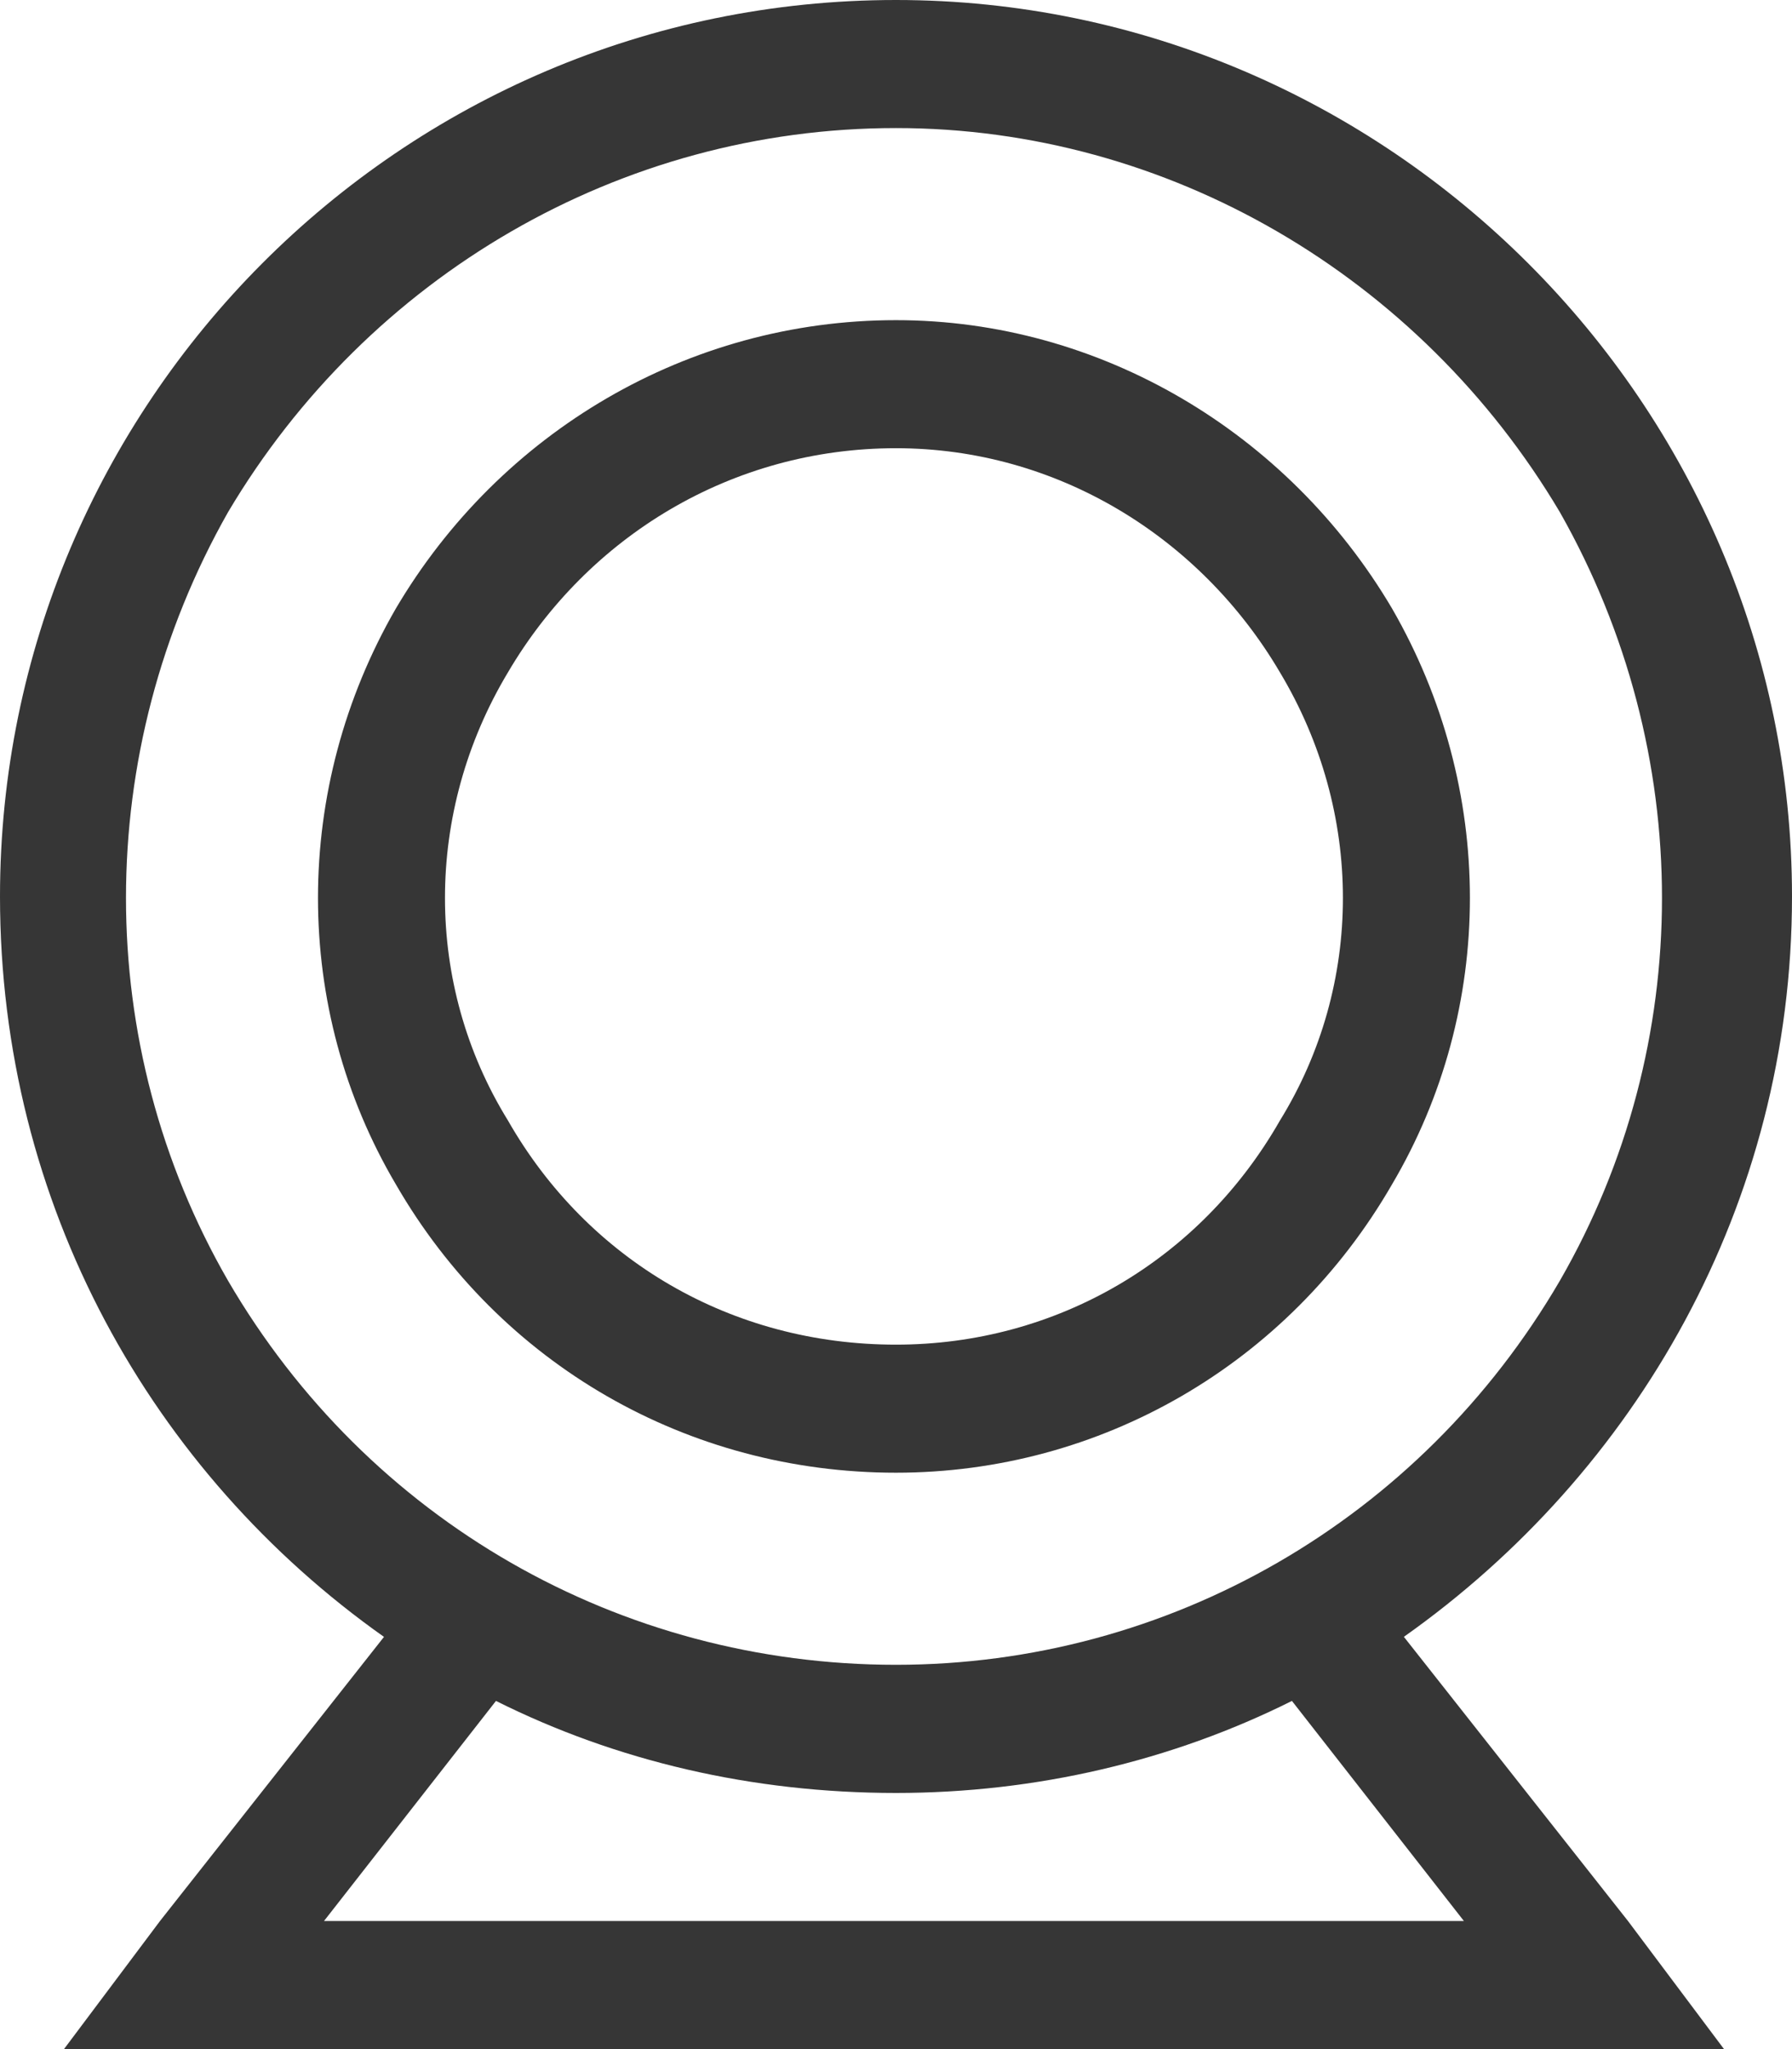 <?xml version="1.0" encoding="UTF-8" standalone="no"?>
<svg
   width="17.921"
   height="20.481"
   viewBox="0 0 17.921 20.481"
   fill="none"
   version="1.1"
   id="svg4004"
   sodipodi:docname="webcam-icon.svg"
   inkscape:version="1.2.2 (b0a8486541, 2022-12-01)"
   inkscape:export-filename="webcam-icon-minimal.svg"
   inkscape:export-xdpi="96"
   inkscape:export-ydpi="96"
   xmlns:inkscape="http://www.inkscape.org/namespaces/inkscape"
   xmlns:sodipodi="http://sodipodi.sourceforge.net/DTD/sodipodi-0.dtd"
   xmlns="http://www.w3.org/2000/svg"
   xmlns:svg="http://www.w3.org/2000/svg">
  <sodipodi:namedview
     id="namedview8798"
     pagecolor="#ffffff"
     bordercolor="#000000"
     borderopacity="0.25"
     inkscape:showpageshadow="2"
     inkscape:pageopacity="0.0"
     inkscape:pagecheckerboard="0"
     inkscape:deskcolor="#d1d1d1"
     showgrid="false"
     inkscape:zoom="16.828631"
     inkscape:cx="9.8047189"
     inkscape:cy="18.420987"
     inkscape:window-width="1916"
     inkscape:window-height="1037"
     inkscape:window-x="-1"
     inkscape:window-y="-1"
     inkscape:window-maximized="1"
     inkscape:current-layer="svg4004" />
  <mask
     id="path-913-inside-1_2861_3433"
     fill="#ffffff">
    <path
       d="m 376.789,45.15 c 0.959,1.016 2.499,0.313 3.883,0.86 1.45,0.569 4.53,4.186 5.98,4.599 3.994,1.15 10.343,0.447 14.627,1.228 v 10.036 c 0,0.212 -3.213,0.134 -1.595,2.981 1.417,2.49 9.562,7.591 9.963,10.126 0.224,1.418 -2.834,1.083 -3.269,2.891 -0.413,1.708 2.031,7.502 2.031,9.936 0,4.231 -3.559,12.526 -3.225,16.165 0.224,2.367 3.928,2.211 5.568,3.071 v 1.674 c -1.384,1.809 -6.494,0.592 -7.163,2.59 -0.357,1.072 -0.145,5.158 -0.1,6.642 0.122,3.551 2.119,15.574 0.624,17.862 -1.149,1.753 -5.511,3.763 -6.839,6.531 -2.801,5.839 -2.734,18.164 -5.557,23.433 -1.528,2.847 -11.96,8.361 -12.607,10.84 -0.302,3.472 3.023,13.798 1.863,16.31 -0.759,1.652 -6.159,5.202 -7.966,7.636 -4.062,5.47 -11.883,19.012 -14.862,25.263 -1.339,2.802 -1.573,6.33 -2.79,8.351 -1.584,2.634 -6.315,5.638 -8.289,8.417 -1.975,2.78 -2.868,6.944 -5.021,9.467 -3.705,4.332 -12.586,8.864 -15.9,13.073 -2.856,3.617 -3.916,12.224 -6.437,16.422 -4.765,7.937 -16.435,16.968 -20.731,24.951 -2.097,3.896 -2.6,9.321 -4.441,13.396 -4.585,10.148 -13.355,20.575 -18.242,30.845 l -0.111,7.089 c -4.642,9.936 -16.58,22.406 -20.285,32.096 -0.223,0.58 -0.703,1.395 -0.357,1.998 5.546,3.305 11.169,3.182 4.575,10.092 -1.763,0.525 -5.456,-4.778 -7.877,-2.623 l -1.071,7.892 2.064,3.126 -2.723,0.625 2.12,10.171 2.265,0.357 c 0.603,3.293 -3.18,0.167 -5.132,3.505 -0.435,0.748 -2.477,6.721 -2.555,7.525 -0.19,1.775 0.669,2.88 0.212,5.18 -0.871,4.387 -5.155,10.259 -6.427,14.792 l 15.007,27.853 c 1.283,2.054 6.828,-0.96 7.877,0.58 l 2.153,10.505 c -0.368,2.903 -6.036,7.067 -4.385,9.456 l 24.134,14.323 c 1.517,3.07 7.375,24.56 9.004,25.04 2.131,-0.513 7.286,-5.593 7.877,-7.624 0.223,-0.748 0.1,-1.608 0.123,-2.378 1.06,-1.094 13.456,6.776 15.81,7.312 l 5.076,14.993 17.785,15.64 c 1.261,3.282 0.246,8.719 1.707,11.666 1.116,2.255 9.64,6.832 11.403,9.769 0.58,0.971 2.633,8.238 2.209,8.662 -7.72,1.63 -16.457,1.798 -24.066,3.495 -0.948,0.212 -2.689,0.491 -2.678,1.797 0.011,2.088 16.379,13.966 18.332,16.835 l -0.19,1.295 c -3.425,1.574 -11.023,8.228 -14.438,7.792 -8.435,-3.248 -16.568,-8.573 -24.825,-11.967 -13.735,-5.649 -29.355,-9.188 -43.268,-14.68 -2.678,-1.139 -8.826,5.894 -10.723,4.666 l -21.723,-41.272 c -1.093,-3.204 -0.971,-12.202 -2.722,-14 -0.848,-0.859 -12.095,-3.896 -13.824,-4.052 -0.625,-0.056 -1.205,-0.19 -1.797,0.123 l -31.307,19.972 -2.622,0.435 c -0.748,-9.98 -2.511,-19.213 -2.254,-29.305 0.089,-3.382 1.194,-8.239 1.004,-11.554 -0.19,-3.316 -3.76,-9.221 -3.704,-11.856 0.044,-2.054 3.347,-5.37 3.269,-7.736 -0.123,-3.372 -4.396,-12.18 -5.378,-16.389 -1.529,-6.33 -1.584,-13.117 -2.979,-19.458 0,-2.579 3.838,-3.383 3.927,-6.04 l -2.276,-26.491 15.554,-2.825 c 0.926,-1.306 -2.912,-4.867 -3.437,-6.262 -0.826,-2.189 -0.524,-7.056 -0.457,-9.624 0.267,-10.181 2.008,-20.373 1.194,-30.588 l 9.394,-33.949 c 1.517,-1.261 8.312,-4.465 8.346,-6.252 L 192.513,329.59 c -2.521,-1.775 -5.121,5.738 -5.579,6.028 -1.249,0.815 -2.979,-2.154 -3.179,-3.125 -0.201,-0.972 0.691,-2.01 0.379,-3.104 -0.212,-0.77 -1.417,-1.161 -1.618,-2.378 -0.424,-2.59 1.54,-7.893 1.127,-10.851 h 20.875 c 0.369,0 2.723,-0.982 2.422,-1.842 -1.451,-2.322 -4.374,-13.061 -6.427,-13.664 -1.372,-0.413 -3.18,0.044 -4.619,-0.112 0.234,-1.942 0.692,-3.751 2.912,-3.226 2.89,0.681 14.728,8.92 16.524,7.647 l 7.096,-32.732 c 0.413,-0.927 1.707,-0.692 2.678,-1.809 3.28,-3.751 6.014,-12.224 9.104,-16.578 1.328,-2.512 -6.46,-4.521 -8.033,-4.599 -3.124,-0.156 -2.12,4.119 -4.307,3.271 -1.194,-0.458 -4.407,-6.453 -3.704,-7.167 1.696,-0.011 5.211,0.256 6.382,-1.139 l 7.81,-22.216 c -0.234,-3.137 -3.079,-6.095 -3.102,-9.266 -0.033,-4.688 3.571,-11.733 3.906,-16.701 l -5.981,-16.086 6.07,-13.743 c 4.943,1.049 3.146,0.156 5.21,-2.3 1.395,-1.663 8.882,-8.216 9.127,-9.288 0.257,-7.446 -4.909,-12.983 -0.926,-19.86 2.075,-3.584 5.378,-7.826 7.788,-11.711 0.759,-1.228 2.823,-2.824 3.135,-4.153 0.536,-2.221 -2.733,-8.529 -1.897,-9.645 1.529,-0.994 4.943,-0.949 6.17,-2.199 1.696,-1.731 0.09,-6.107 1.362,-7 2.097,-0.904 4.206,1.15 5.891,-0.793 l 0.558,-10.594 c 2.711,-1.831 9.126,-9.824 11.402,-10.873 2.957,-1.362 7.32,1.507 9.752,1.34 0.881,-0.067 1.372,-1.038 2.678,-1.049 3.102,-0.034 8.323,2.445 11.704,2.623 0.725,-0.078 11.247,-8.06 11.749,-8.786 1.35,-1.931 1.439,-6.531 1.952,-8.92 1.071,-1.027 10.243,6.944 12.43,7.145 2.421,-0.223 8.847,-9.299 11.536,-10.717 4.932,-2.601 14.594,-0.581 19.258,-5.258 1.573,-0.145 5.367,6.274 7.464,5.805 2.343,-2.311 10.31,-6.944 5.244,-9.645 l -3.615,2.646 c -0.145,-3.561 -0.613,-5.839 2.779,-7.803 h 2.778 z"
       id="path3904" />
  </mask>
  <defs
     id="defs4002" />
  <path
     d="m 8.96,1.28 c -2.76,0 -5.28,1.48 -6.68,3.84 -1.36,2.4 -1.36,5.32 0,7.68 1.4,2.4 3.92,3.84 6.68,3.84 2.72,0 5.24,-1.44 6.64,-3.84 1.361,-2.36 1.361,-5.28 0,-7.68 C 14.2,2.76 11.68,1.28 8.96,1.28 Z m 5.08,15.081 2.241,2.84 0.96,1.28 H 15.64 2.24 0.64 l 0.96,-1.28 2.24,-2.84 C 1.52,14.721 0,12.04 0,8.96 0,4.04 4,0 8.96,0 13.88,0 17.921,4.04 17.921,8.96 c 0,3.08 -1.56,5.76 -3.881,7.4 z m -1.12,0.64 c -1.2,0.6 -2.56,0.92 -3.96,0.92 -1.44,0 -2.8,-0.32 -4,-0.92 L 3.24,19.201 h 11.4 z M 8.96,4.48 c -1.64,0 -3.08,0.88 -3.88,2.24 -0.84,1.4 -0.84,3.12 0,4.48 0.8,1.4 2.24,2.24 3.88,2.24 1.6,0 3.04,-0.84 3.84,-2.24 0.84,-1.36 0.84,-3.08 0,-4.48 -0.8,-1.36 -2.24,-2.24 -3.84,-2.24 z m 0,10.24 c -2.08,0 -3.96,-1.08 -5,-2.88 -1.04,-1.76 -1.04,-3.96 0,-5.76 1.04,-1.76 2.92,-2.88 5,-2.88 C 11,3.2 12.88,4.32 13.92,6.08 c 1.04,1.8 1.04,4 0,5.76 -1.04,1.8 -2.92,2.88 -4.96,2.88 z"
     fill="#ae0e13"
     id="path3967"
     style="fill:#363636;fill-opacity:1" />
</svg>
